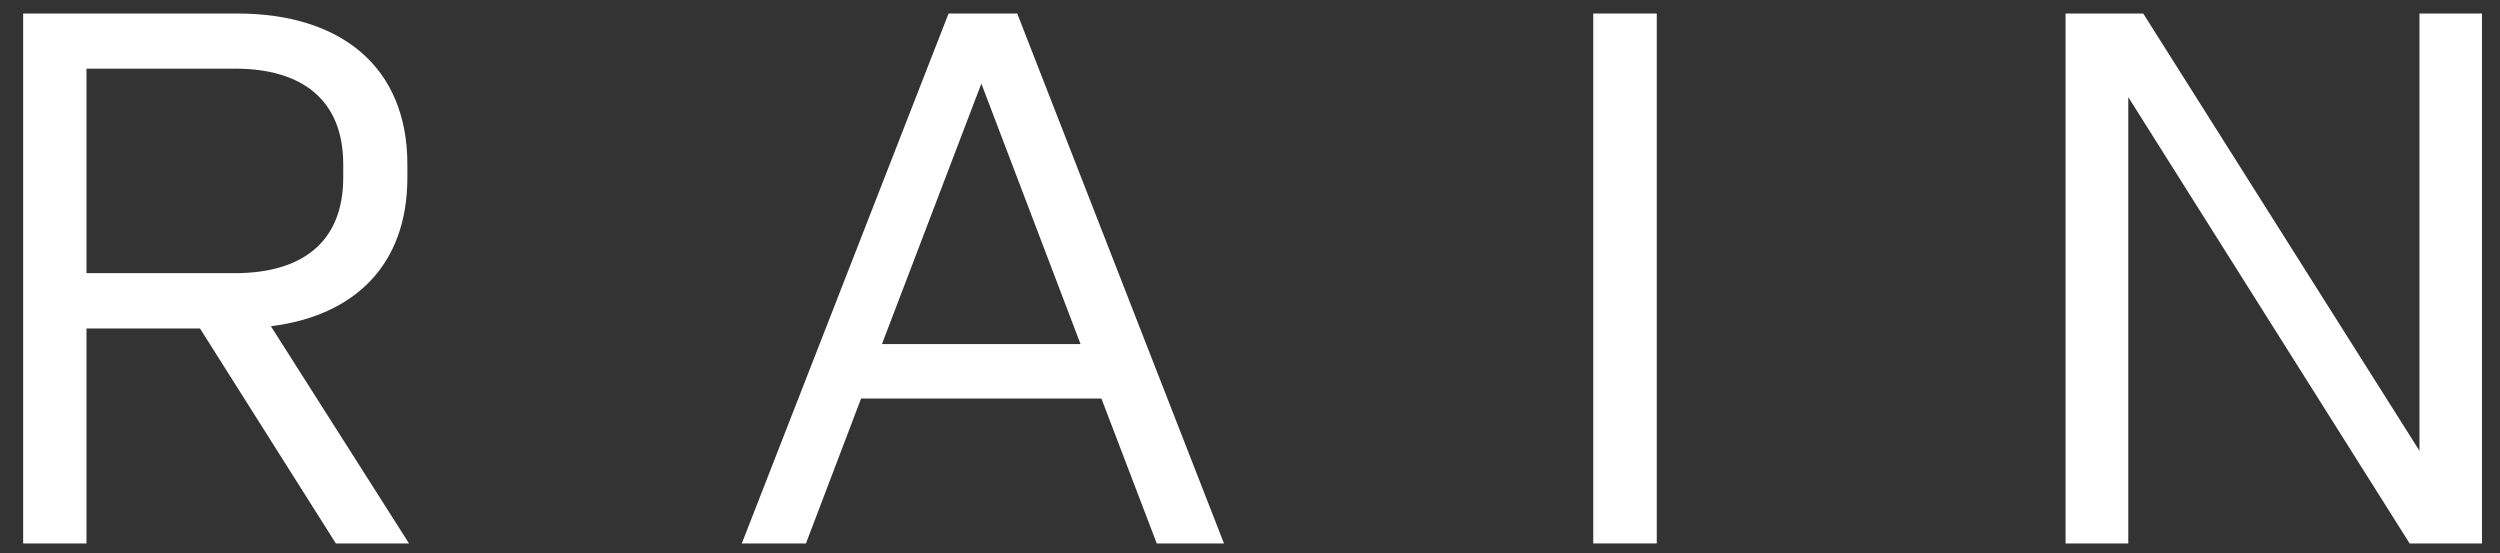 <?xml version="1.0" encoding="UTF-8"?>
<svg xmlns="http://www.w3.org/2000/svg" xmlns:xlink="http://www.w3.org/1999/xlink" xml:space="preserve" width="122mm" height="27mm" version="1.1" style="shape-rendering:geometricPrecision; text-rendering:geometricPrecision; image-rendering:optimizeQuality; fill-rule:evenodd; clip-rule:evenodd" viewBox="0 0 12200 2700">
 <rect x="0" y="0" width="12200" height="2700" fill="#333333" stroke="none"/>
 <defs>
  <style type="text/css">
   
    .fil0 {fill:#FFFFFF;fill-rule:nonzero}
   
  </style>
 </defs>
 <g id="Camada_x0020_1">
  <path class="fil0" d="M422 2652l0 -1049 554 0 663 1049 357 0 -674 -1060c408,-51 666,-299 666,-725l0 -65c0,-478 -327,-736 -830,-736l-1045 0 0 2586 309 0zm0 -2317l725 0c324,0 528,150 528,467l0 65c0,317 -204,466 -528,466l-725 0 0 -998z"></path>
  <path id="1" class="fil0" d="M5973 2652l-1009 -2586 -335 0 -1009 2586 313 0 269 -707 1173 0 270 707 328 0zm-1184 -2244l484 1271 -969 0 485 -1271z"></path>
  <polygon id="2" class="fil0" points="8085,2652 8085,66 7775,66 7775,2652 "></polygon>
  <polygon id="3" class="fil0" points="10386,2652 10386,474 11759,2652 12112,2652 12112,66 11807,66 11807,2200 10459,66 10080,66 10080,2652 "></polygon>
 </g>
</svg>
